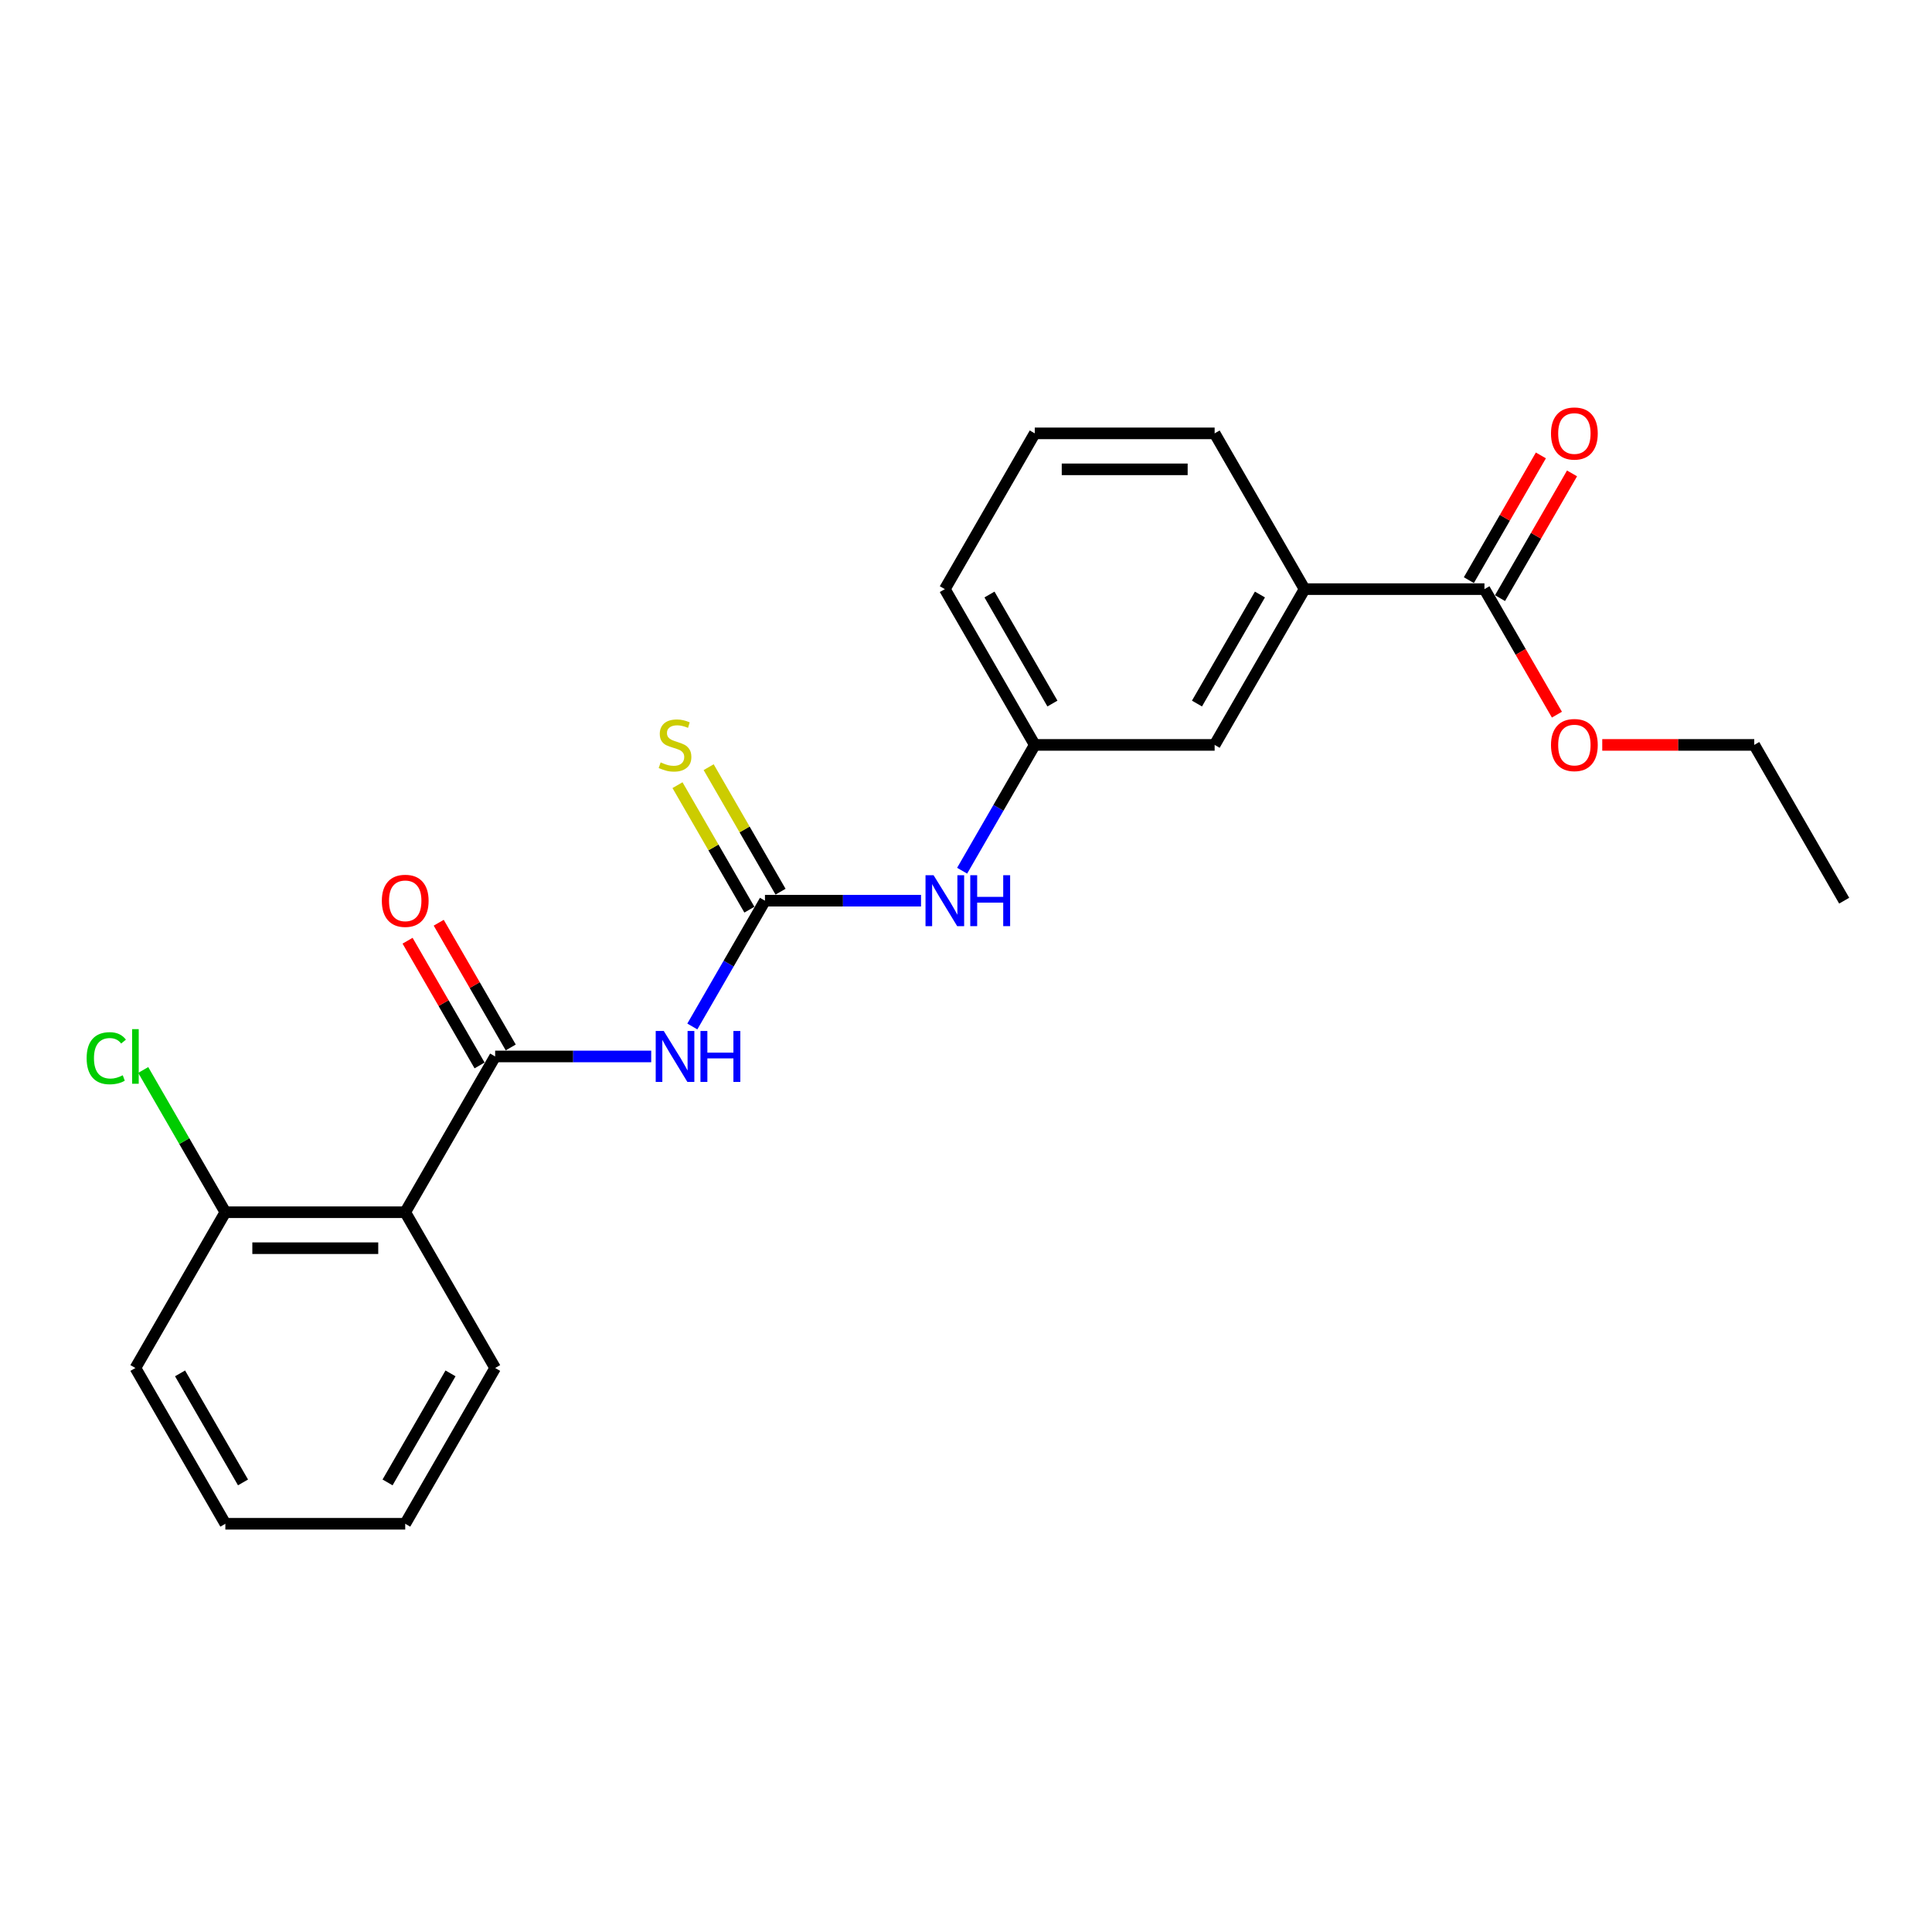 <?xml version='1.0' encoding='iso-8859-1'?>
<svg version='1.1' baseProfile='full'
              xmlns='http://www.w3.org/2000/svg'
                      xmlns:rdkit='http://www.rdkit.org/xml'
                      xmlns:xlink='http://www.w3.org/1999/xlink'
                  xml:space='preserve'
width='1000px' height='1000px' viewBox='0 0 1000 1000'>
<!-- END OF HEADER -->
<rect style='opacity:1.0;fill:#FFFFFF;stroke:none' width='1000' height='1000' x='0' y='0'> </rect>
<path class='bond-0' d='M 256.292,546.818 L 296.679,546.818' style='fill:none;fill-rule:evenodd;stroke:#000000;stroke-width:6px;stroke-linecap:butt;stroke-linejoin:miter;stroke-opacity:1' />
<path class='bond-0' d='M 296.679,546.818 L 337.066,546.818' style='fill:none;fill-rule:evenodd;stroke:#0000FF;stroke-width:6px;stroke-linecap:butt;stroke-linejoin:miter;stroke-opacity:1' />
<path class='bond-2' d='M 256.292,546.818 L 209.742,627.445' style='fill:none;fill-rule:evenodd;stroke:#000000;stroke-width:6px;stroke-linecap:butt;stroke-linejoin:miter;stroke-opacity:1' />
<path class='bond-8' d='M 264.355,542.163 L 245.719,509.884' style='fill:none;fill-rule:evenodd;stroke:#000000;stroke-width:6px;stroke-linecap:butt;stroke-linejoin:miter;stroke-opacity:1' />
<path class='bond-8' d='M 245.719,509.884 L 227.082,477.605' style='fill:none;fill-rule:evenodd;stroke:#FF0000;stroke-width:6px;stroke-linecap:butt;stroke-linejoin:miter;stroke-opacity:1' />
<path class='bond-8' d='M 248.23,551.473 L 229.593,519.194' style='fill:none;fill-rule:evenodd;stroke:#000000;stroke-width:6px;stroke-linecap:butt;stroke-linejoin:miter;stroke-opacity:1' />
<path class='bond-8' d='M 229.593,519.194 L 210.957,486.915' style='fill:none;fill-rule:evenodd;stroke:#FF0000;stroke-width:6px;stroke-linecap:butt;stroke-linejoin:miter;stroke-opacity:1' />
<path class='bond-1' d='M 358.348,531.308 L 377.145,498.749' style='fill:none;fill-rule:evenodd;stroke:#0000FF;stroke-width:6px;stroke-linecap:butt;stroke-linejoin:miter;stroke-opacity:1' />
<path class='bond-1' d='M 377.145,498.749 L 395.943,466.191' style='fill:none;fill-rule:evenodd;stroke:#000000;stroke-width:6px;stroke-linecap:butt;stroke-linejoin:miter;stroke-opacity:1' />
<path class='bond-4' d='M 395.943,466.191 L 436.33,466.191' style='fill:none;fill-rule:evenodd;stroke:#000000;stroke-width:6px;stroke-linecap:butt;stroke-linejoin:miter;stroke-opacity:1' />
<path class='bond-4' d='M 436.33,466.191 L 476.717,466.191' style='fill:none;fill-rule:evenodd;stroke:#0000FF;stroke-width:6px;stroke-linecap:butt;stroke-linejoin:miter;stroke-opacity:1' />
<path class='bond-6' d='M 404.006,461.536 L 385.402,429.313' style='fill:none;fill-rule:evenodd;stroke:#000000;stroke-width:6px;stroke-linecap:butt;stroke-linejoin:miter;stroke-opacity:1' />
<path class='bond-6' d='M 385.402,429.313 L 366.797,397.089' style='fill:none;fill-rule:evenodd;stroke:#CCCC00;stroke-width:6px;stroke-linecap:butt;stroke-linejoin:miter;stroke-opacity:1' />
<path class='bond-6' d='M 387.88,470.846 L 369.276,438.623' style='fill:none;fill-rule:evenodd;stroke:#000000;stroke-width:6px;stroke-linecap:butt;stroke-linejoin:miter;stroke-opacity:1' />
<path class='bond-6' d='M 369.276,438.623 L 350.672,406.399' style='fill:none;fill-rule:evenodd;stroke:#CCCC00;stroke-width:6px;stroke-linecap:butt;stroke-linejoin:miter;stroke-opacity:1' />
<path class='bond-7' d='M 209.742,627.445 L 116.642,627.445' style='fill:none;fill-rule:evenodd;stroke:#000000;stroke-width:6px;stroke-linecap:butt;stroke-linejoin:miter;stroke-opacity:1' />
<path class='bond-7' d='M 195.777,646.066 L 130.607,646.066' style='fill:none;fill-rule:evenodd;stroke:#000000;stroke-width:6px;stroke-linecap:butt;stroke-linejoin:miter;stroke-opacity:1' />
<path class='bond-14' d='M 209.742,627.445 L 256.292,708.073' style='fill:none;fill-rule:evenodd;stroke:#000000;stroke-width:6px;stroke-linecap:butt;stroke-linejoin:miter;stroke-opacity:1' />
<path class='bond-3' d='M 768.345,304.936 L 675.244,304.936' style='fill:none;fill-rule:evenodd;stroke:#000000;stroke-width:6px;stroke-linecap:butt;stroke-linejoin:miter;stroke-opacity:1' />
<path class='bond-11' d='M 776.407,309.591 L 795.044,277.312' style='fill:none;fill-rule:evenodd;stroke:#000000;stroke-width:6px;stroke-linecap:butt;stroke-linejoin:miter;stroke-opacity:1' />
<path class='bond-11' d='M 795.044,277.312 L 813.68,245.033' style='fill:none;fill-rule:evenodd;stroke:#FF0000;stroke-width:6px;stroke-linecap:butt;stroke-linejoin:miter;stroke-opacity:1' />
<path class='bond-11' d='M 760.282,300.281 L 778.918,268.002' style='fill:none;fill-rule:evenodd;stroke:#000000;stroke-width:6px;stroke-linecap:butt;stroke-linejoin:miter;stroke-opacity:1' />
<path class='bond-11' d='M 778.918,268.002 L 797.555,235.723' style='fill:none;fill-rule:evenodd;stroke:#FF0000;stroke-width:6px;stroke-linecap:butt;stroke-linejoin:miter;stroke-opacity:1' />
<path class='bond-12' d='M 768.345,304.936 L 787.099,337.42' style='fill:none;fill-rule:evenodd;stroke:#000000;stroke-width:6px;stroke-linecap:butt;stroke-linejoin:miter;stroke-opacity:1' />
<path class='bond-12' d='M 787.099,337.42 L 805.854,369.904' style='fill:none;fill-rule:evenodd;stroke:#FF0000;stroke-width:6px;stroke-linecap:butt;stroke-linejoin:miter;stroke-opacity:1' />
<path class='bond-10' d='M 497.998,450.68 L 516.796,418.122' style='fill:none;fill-rule:evenodd;stroke:#0000FF;stroke-width:6px;stroke-linecap:butt;stroke-linejoin:miter;stroke-opacity:1' />
<path class='bond-10' d='M 516.796,418.122 L 535.594,385.563' style='fill:none;fill-rule:evenodd;stroke:#000000;stroke-width:6px;stroke-linecap:butt;stroke-linejoin:miter;stroke-opacity:1' />
<path class='bond-5' d='M 675.244,304.936 L 628.694,385.563' style='fill:none;fill-rule:evenodd;stroke:#000000;stroke-width:6px;stroke-linecap:butt;stroke-linejoin:miter;stroke-opacity:1' />
<path class='bond-5' d='M 652.136,307.72 L 619.551,364.159' style='fill:none;fill-rule:evenodd;stroke:#000000;stroke-width:6px;stroke-linecap:butt;stroke-linejoin:miter;stroke-opacity:1' />
<path class='bond-24' d='M 675.244,304.936 L 628.694,224.309' style='fill:none;fill-rule:evenodd;stroke:#000000;stroke-width:6px;stroke-linecap:butt;stroke-linejoin:miter;stroke-opacity:1' />
<path class='bond-13' d='M 116.642,627.445 L 95.387,590.631' style='fill:none;fill-rule:evenodd;stroke:#000000;stroke-width:6px;stroke-linecap:butt;stroke-linejoin:miter;stroke-opacity:1' />
<path class='bond-13' d='M 95.387,590.631 L 74.132,553.817' style='fill:none;fill-rule:evenodd;stroke:#00CC00;stroke-width:6px;stroke-linecap:butt;stroke-linejoin:miter;stroke-opacity:1' />
<path class='bond-18' d='M 116.642,627.445 L 70.091,708.073' style='fill:none;fill-rule:evenodd;stroke:#000000;stroke-width:6px;stroke-linecap:butt;stroke-linejoin:miter;stroke-opacity:1' />
<path class='bond-9' d='M 628.694,385.563 L 535.594,385.563' style='fill:none;fill-rule:evenodd;stroke:#000000;stroke-width:6px;stroke-linecap:butt;stroke-linejoin:miter;stroke-opacity:1' />
<path class='bond-17' d='M 535.594,385.563 L 489.043,304.936' style='fill:none;fill-rule:evenodd;stroke:#000000;stroke-width:6px;stroke-linecap:butt;stroke-linejoin:miter;stroke-opacity:1' />
<path class='bond-17' d='M 544.736,364.159 L 512.151,307.72' style='fill:none;fill-rule:evenodd;stroke:#000000;stroke-width:6px;stroke-linecap:butt;stroke-linejoin:miter;stroke-opacity:1' />
<path class='bond-19' d='M 829.325,385.563 L 868.66,385.563' style='fill:none;fill-rule:evenodd;stroke:#FF0000;stroke-width:6px;stroke-linecap:butt;stroke-linejoin:miter;stroke-opacity:1' />
<path class='bond-19' d='M 868.66,385.563 L 907.995,385.563' style='fill:none;fill-rule:evenodd;stroke:#000000;stroke-width:6px;stroke-linecap:butt;stroke-linejoin:miter;stroke-opacity:1' />
<path class='bond-20' d='M 256.292,708.073 L 209.742,788.7' style='fill:none;fill-rule:evenodd;stroke:#000000;stroke-width:6px;stroke-linecap:butt;stroke-linejoin:miter;stroke-opacity:1' />
<path class='bond-20' d='M 233.184,710.857 L 200.599,767.296' style='fill:none;fill-rule:evenodd;stroke:#000000;stroke-width:6px;stroke-linecap:butt;stroke-linejoin:miter;stroke-opacity:1' />
<path class='bond-15' d='M 628.694,224.309 L 535.594,224.309' style='fill:none;fill-rule:evenodd;stroke:#000000;stroke-width:6px;stroke-linecap:butt;stroke-linejoin:miter;stroke-opacity:1' />
<path class='bond-15' d='M 614.729,242.929 L 549.559,242.929' style='fill:none;fill-rule:evenodd;stroke:#000000;stroke-width:6px;stroke-linecap:butt;stroke-linejoin:miter;stroke-opacity:1' />
<path class='bond-16' d='M 535.594,224.309 L 489.043,304.936' style='fill:none;fill-rule:evenodd;stroke:#000000;stroke-width:6px;stroke-linecap:butt;stroke-linejoin:miter;stroke-opacity:1' />
<path class='bond-23' d='M 70.091,708.073 L 116.642,788.7' style='fill:none;fill-rule:evenodd;stroke:#000000;stroke-width:6px;stroke-linecap:butt;stroke-linejoin:miter;stroke-opacity:1' />
<path class='bond-23' d='M 93.199,710.857 L 125.785,767.296' style='fill:none;fill-rule:evenodd;stroke:#000000;stroke-width:6px;stroke-linecap:butt;stroke-linejoin:miter;stroke-opacity:1' />
<path class='bond-21' d='M 907.995,385.563 L 954.545,466.191' style='fill:none;fill-rule:evenodd;stroke:#000000;stroke-width:6px;stroke-linecap:butt;stroke-linejoin:miter;stroke-opacity:1' />
<path class='bond-22' d='M 209.742,788.7 L 116.642,788.7' style='fill:none;fill-rule:evenodd;stroke:#000000;stroke-width:6px;stroke-linecap:butt;stroke-linejoin:miter;stroke-opacity:1' />
<path  class='atom-1' d='M 343.565 533.635
L 352.204 547.6
Q 353.061 548.978, 354.439 551.473
Q 355.817 553.968, 355.891 554.117
L 355.891 533.635
L 359.392 533.635
L 359.392 560.001
L 355.779 560.001
L 346.507 544.733
Q 345.427 542.945, 344.272 540.897
Q 343.155 538.849, 342.82 538.216
L 342.82 560.001
L 339.394 560.001
L 339.394 533.635
L 343.565 533.635
' fill='#0000FF'/>
<path  class='atom-1' d='M 362.557 533.635
L 366.132 533.635
L 366.132 544.844
L 379.613 544.844
L 379.613 533.635
L 383.188 533.635
L 383.188 560.001
L 379.613 560.001
L 379.613 547.824
L 366.132 547.824
L 366.132 560.001
L 362.557 560.001
L 362.557 533.635
' fill='#0000FF'/>
<path  class='atom-5' d='M 483.215 453.008
L 491.855 466.973
Q 492.712 468.351, 494.089 470.846
Q 495.467 473.341, 495.542 473.49
L 495.542 453.008
L 499.042 453.008
L 499.042 479.374
L 495.43 479.374
L 486.157 464.105
Q 485.077 462.318, 483.923 460.27
Q 482.806 458.221, 482.47 457.588
L 482.47 479.374
L 479.044 479.374
L 479.044 453.008
L 483.215 453.008
' fill='#0000FF'/>
<path  class='atom-5' d='M 502.208 453.008
L 505.783 453.008
L 505.783 464.217
L 519.264 464.217
L 519.264 453.008
L 522.839 453.008
L 522.839 479.374
L 519.264 479.374
L 519.264 467.196
L 505.783 467.196
L 505.783 479.374
L 502.208 479.374
L 502.208 453.008
' fill='#0000FF'/>
<path  class='atom-7' d='M 341.945 394.613
Q 342.243 394.725, 343.472 395.246
Q 344.7 395.767, 346.041 396.102
Q 347.419 396.4, 348.76 396.4
Q 351.255 396.4, 352.707 395.209
Q 354.159 393.98, 354.159 391.857
Q 354.159 390.405, 353.415 389.511
Q 352.707 388.617, 351.59 388.133
Q 350.473 387.649, 348.611 387.09
Q 346.265 386.383, 344.849 385.712
Q 343.472 385.042, 342.466 383.627
Q 341.498 382.212, 341.498 379.828
Q 341.498 376.514, 343.732 374.466
Q 346.004 372.418, 350.473 372.418
Q 353.526 372.418, 356.99 373.87
L 356.133 376.738
Q 352.968 375.434, 350.584 375.434
Q 348.015 375.434, 346.6 376.514
Q 345.185 377.557, 345.222 379.382
Q 345.222 380.797, 345.929 381.653
Q 346.674 382.51, 347.717 382.994
Q 348.797 383.478, 350.584 384.037
Q 352.968 384.781, 354.383 385.526
Q 355.798 386.271, 356.804 387.798
Q 357.846 389.287, 357.846 391.857
Q 357.846 395.507, 355.388 397.48
Q 352.968 399.417, 348.909 399.417
Q 346.562 399.417, 344.775 398.895
Q 343.025 398.411, 340.939 397.555
L 341.945 394.613
' fill='#CCCC00'/>
<path  class='atom-9' d='M 197.639 466.265
Q 197.639 459.934, 200.767 456.397
Q 203.895 452.859, 209.742 452.859
Q 215.589 452.859, 218.717 456.397
Q 221.845 459.934, 221.845 466.265
Q 221.845 472.671, 218.68 476.32
Q 215.514 479.932, 209.742 479.932
Q 203.933 479.932, 200.767 476.32
Q 197.639 472.708, 197.639 466.265
M 209.742 476.953
Q 213.764 476.953, 215.924 474.272
Q 218.121 471.553, 218.121 466.265
Q 218.121 461.089, 215.924 458.482
Q 213.764 455.838, 209.742 455.838
Q 205.72 455.838, 203.523 458.445
Q 201.363 461.052, 201.363 466.265
Q 201.363 471.591, 203.523 474.272
Q 205.72 476.953, 209.742 476.953
' fill='#FF0000'/>
<path  class='atom-12' d='M 802.792 224.383
Q 802.792 218.052, 805.92 214.515
Q 809.048 210.977, 814.895 210.977
Q 820.742 210.977, 823.87 214.515
Q 826.998 218.052, 826.998 224.383
Q 826.998 230.789, 823.832 234.438
Q 820.667 238.05, 814.895 238.05
Q 809.085 238.05, 805.92 234.438
Q 802.792 230.826, 802.792 224.383
M 814.895 235.071
Q 818.917 235.071, 821.077 232.39
Q 823.274 229.671, 823.274 224.383
Q 823.274 219.207, 821.077 216.6
Q 818.917 213.956, 814.895 213.956
Q 810.873 213.956, 808.676 216.563
Q 806.516 219.17, 806.516 224.383
Q 806.516 229.709, 808.676 232.39
Q 810.873 235.071, 814.895 235.071
' fill='#FF0000'/>
<path  class='atom-13' d='M 802.792 385.638
Q 802.792 379.307, 805.92 375.769
Q 809.048 372.231, 814.895 372.231
Q 820.742 372.231, 823.87 375.769
Q 826.998 379.307, 826.998 385.638
Q 826.998 392.043, 823.832 395.693
Q 820.667 399.305, 814.895 399.305
Q 809.085 399.305, 805.92 395.693
Q 802.792 392.08, 802.792 385.638
M 814.895 396.326
Q 818.917 396.326, 821.077 393.645
Q 823.274 390.926, 823.274 385.638
Q 823.274 380.462, 821.077 377.855
Q 818.917 375.211, 814.895 375.211
Q 810.873 375.211, 808.676 377.817
Q 806.516 380.424, 806.516 385.638
Q 806.516 390.963, 808.676 393.645
Q 810.873 396.326, 814.895 396.326
' fill='#FF0000'/>
<path  class='atom-14' d='M 44.843 547.73
Q 44.843 541.176, 47.896 537.75
Q 50.987 534.287, 56.834 534.287
Q 62.271 534.287, 65.176 538.123
L 62.718 540.133
Q 60.595 537.34, 56.834 537.34
Q 52.849 537.34, 50.727 540.022
Q 48.641 542.666, 48.641 547.73
Q 48.641 552.944, 50.801 555.625
Q 52.998 558.307, 57.244 558.307
Q 60.148 558.307, 63.537 556.556
L 64.58 559.349
Q 63.202 560.243, 61.117 560.765
Q 59.031 561.286, 56.722 561.286
Q 50.987 561.286, 47.896 557.785
Q 44.843 554.285, 44.843 547.73
' fill='#00CC00'/>
<path  class='atom-14' d='M 68.378 532.685
L 71.805 532.685
L 71.805 560.951
L 68.378 560.951
L 68.378 532.685
' fill='#00CC00'/>
</svg>
